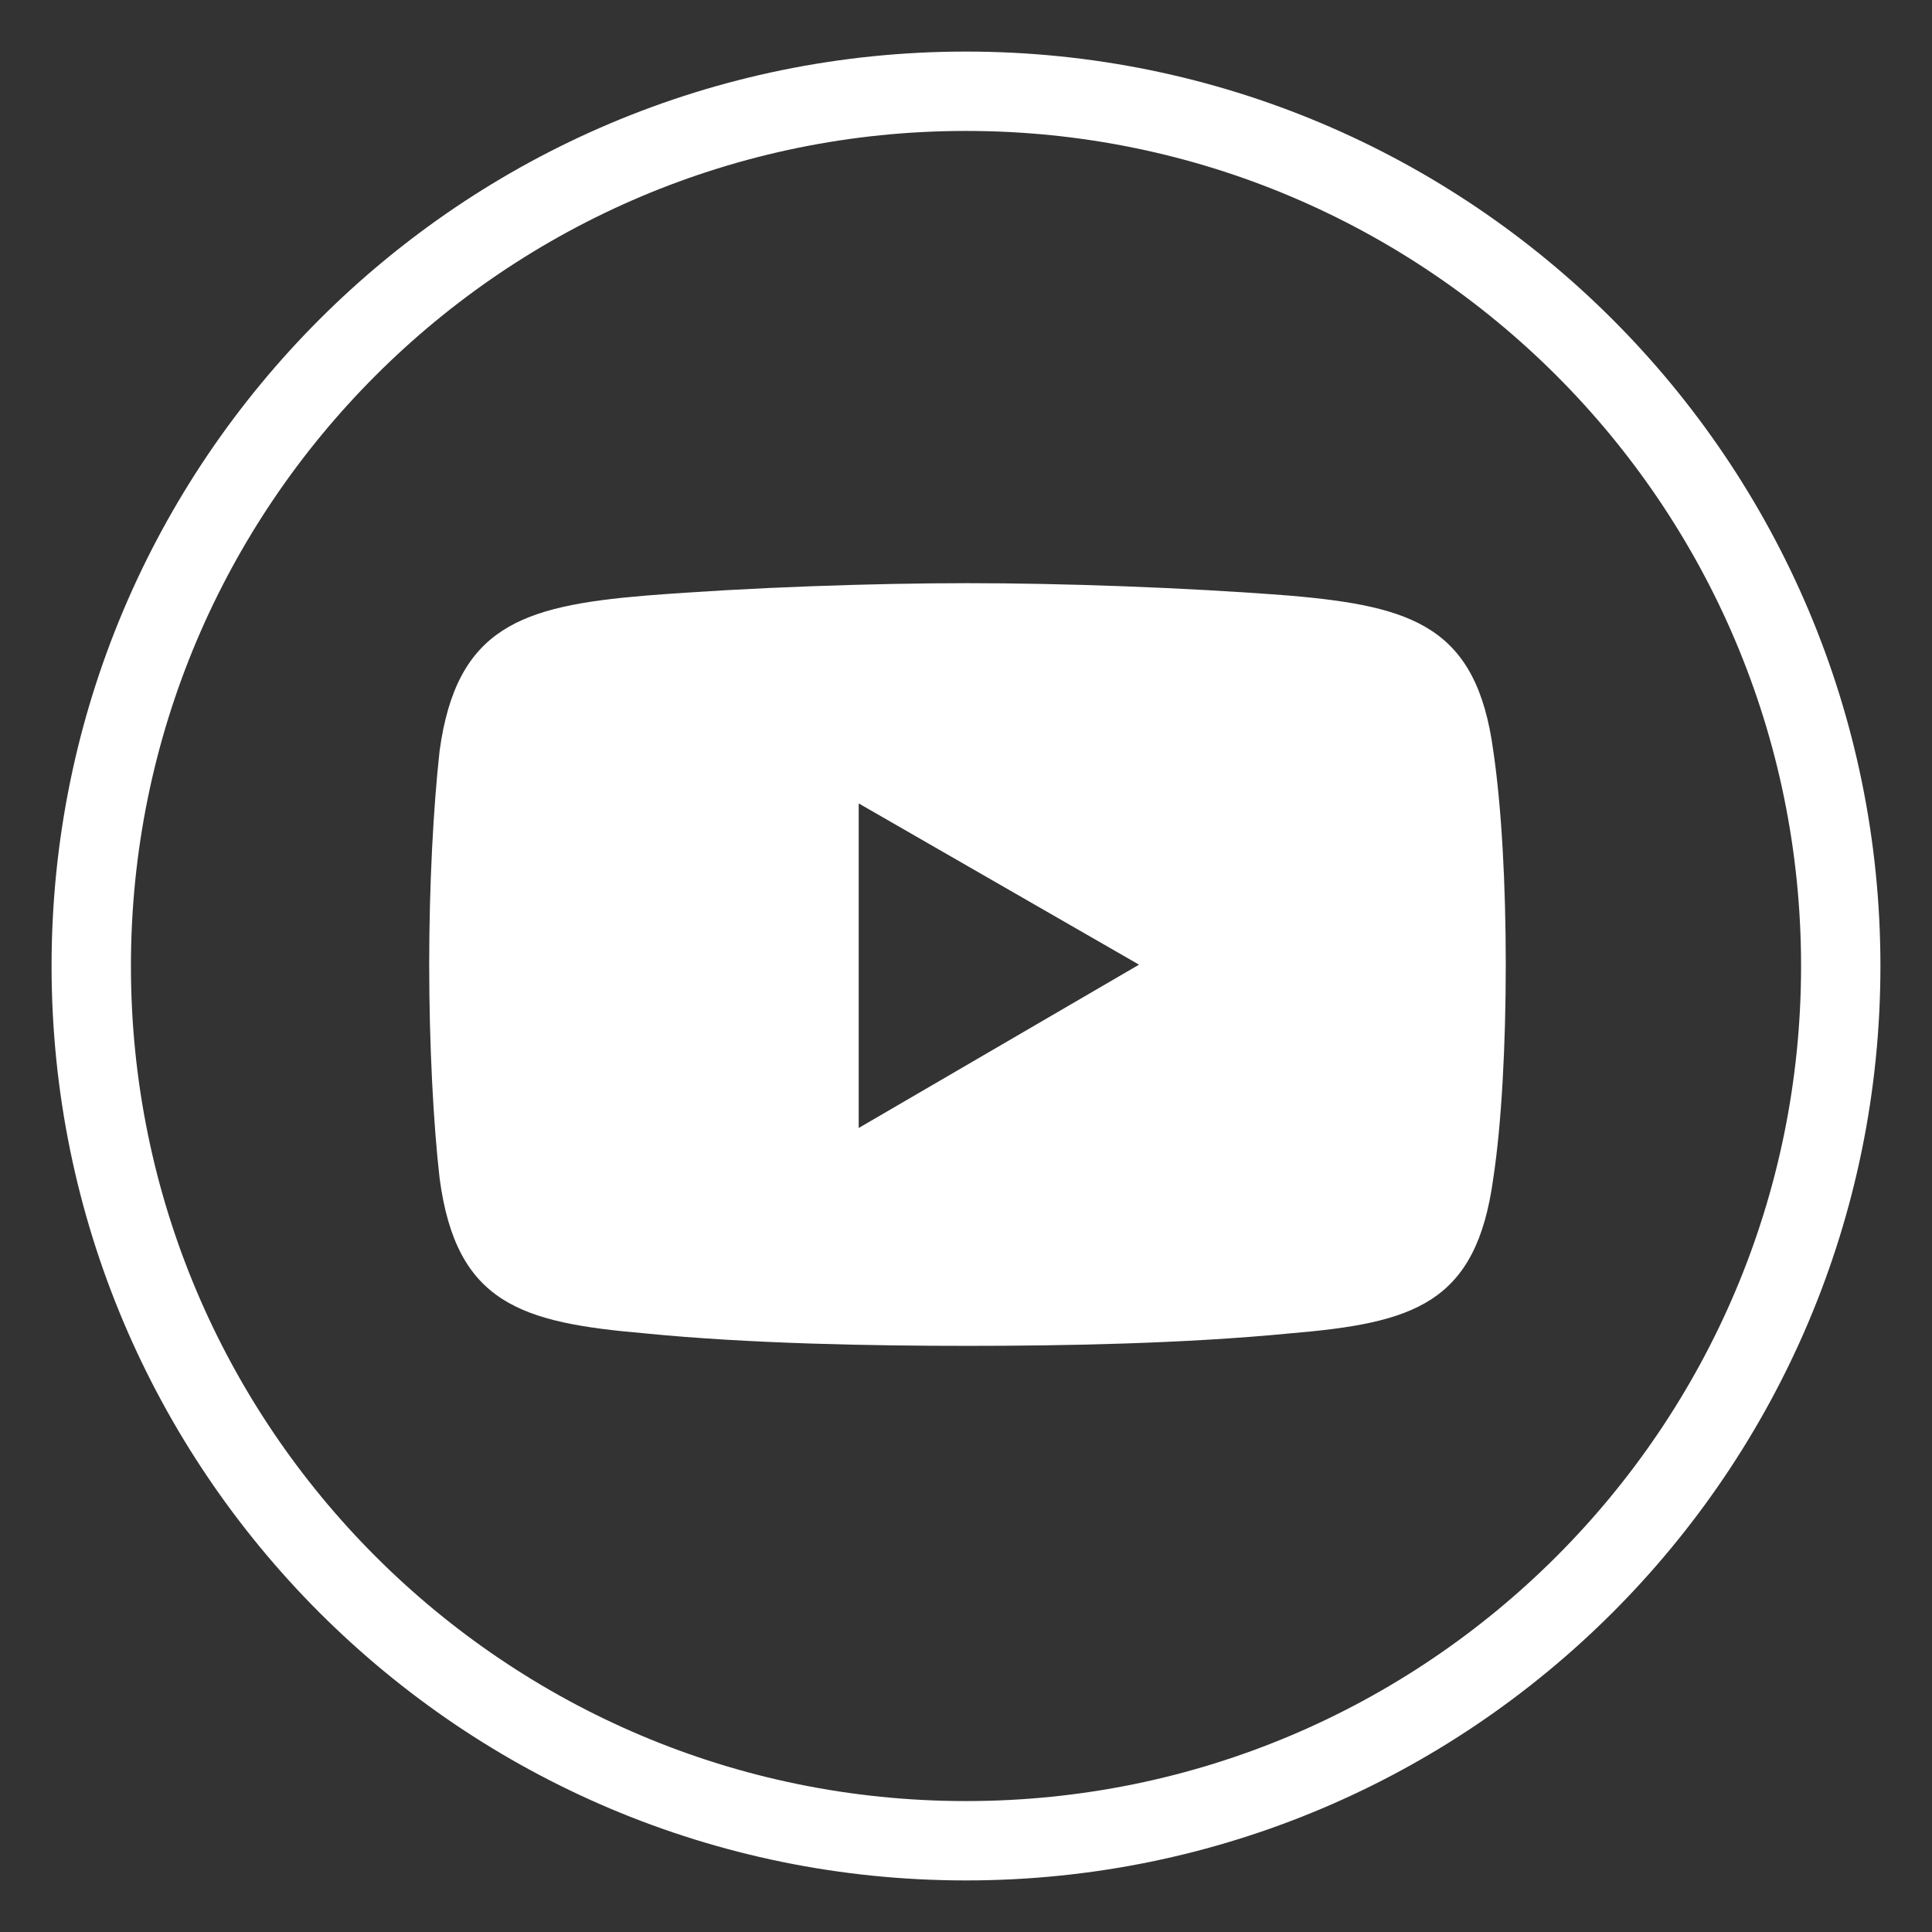 <?xml version="1.0" encoding="UTF-8"?>
<svg id="Ebene_1" xmlns="http://www.w3.org/2000/svg" version="1.1" viewBox="0 0 65 65">
  <rect x="0" y="0" width="65" height="65" fill="#333333" stroke="none"/>
  <!-- Generator: Adobe Illustrator 29.0.1, SVG Export Plug-In . SVG Version: 2.1.0 Build 192)  -->
  <defs>
    <style>
      .st0 {
        fill: #fff;
      }

      .st1 {
        fill: none;
        stroke: #fff;
        stroke-miterlimit: 10;
        stroke-width: 2.67px;
      }
    </style>
  </defs>
  <path class="st1" d="M61.93,32.5c0,16.25-13.18,29.43-29.43,29.43S3.07,48.75,3.07,32.5,16.25,3.07,32.5,3.07s29.43,13.18,29.43,29.43Z"/>
  <path class="st0" d="M38.33,32.45l-9.44,5.5v-10.92l9.44,5.43ZM50.66,32.45c0-2.68-.14-5.29-.42-7.19-.56-4.16-2.68-4.86-6.84-5.22-3.59-.28-7.68-.42-10.85-.42s-7.33.14-10.85.42c-4.16.35-6.34,1.06-6.91,5.22-.21,1.9-.35,4.51-.35,7.19s.14,5.36.35,7.19c.56,4.23,2.75,4.86,6.91,5.22,3.52.35,7.68.42,10.85.42s7.26-.07,10.85-.42c4.16-.35,6.27-.99,6.84-5.22.28-1.83.42-4.51.42-7.19"/>
</svg>